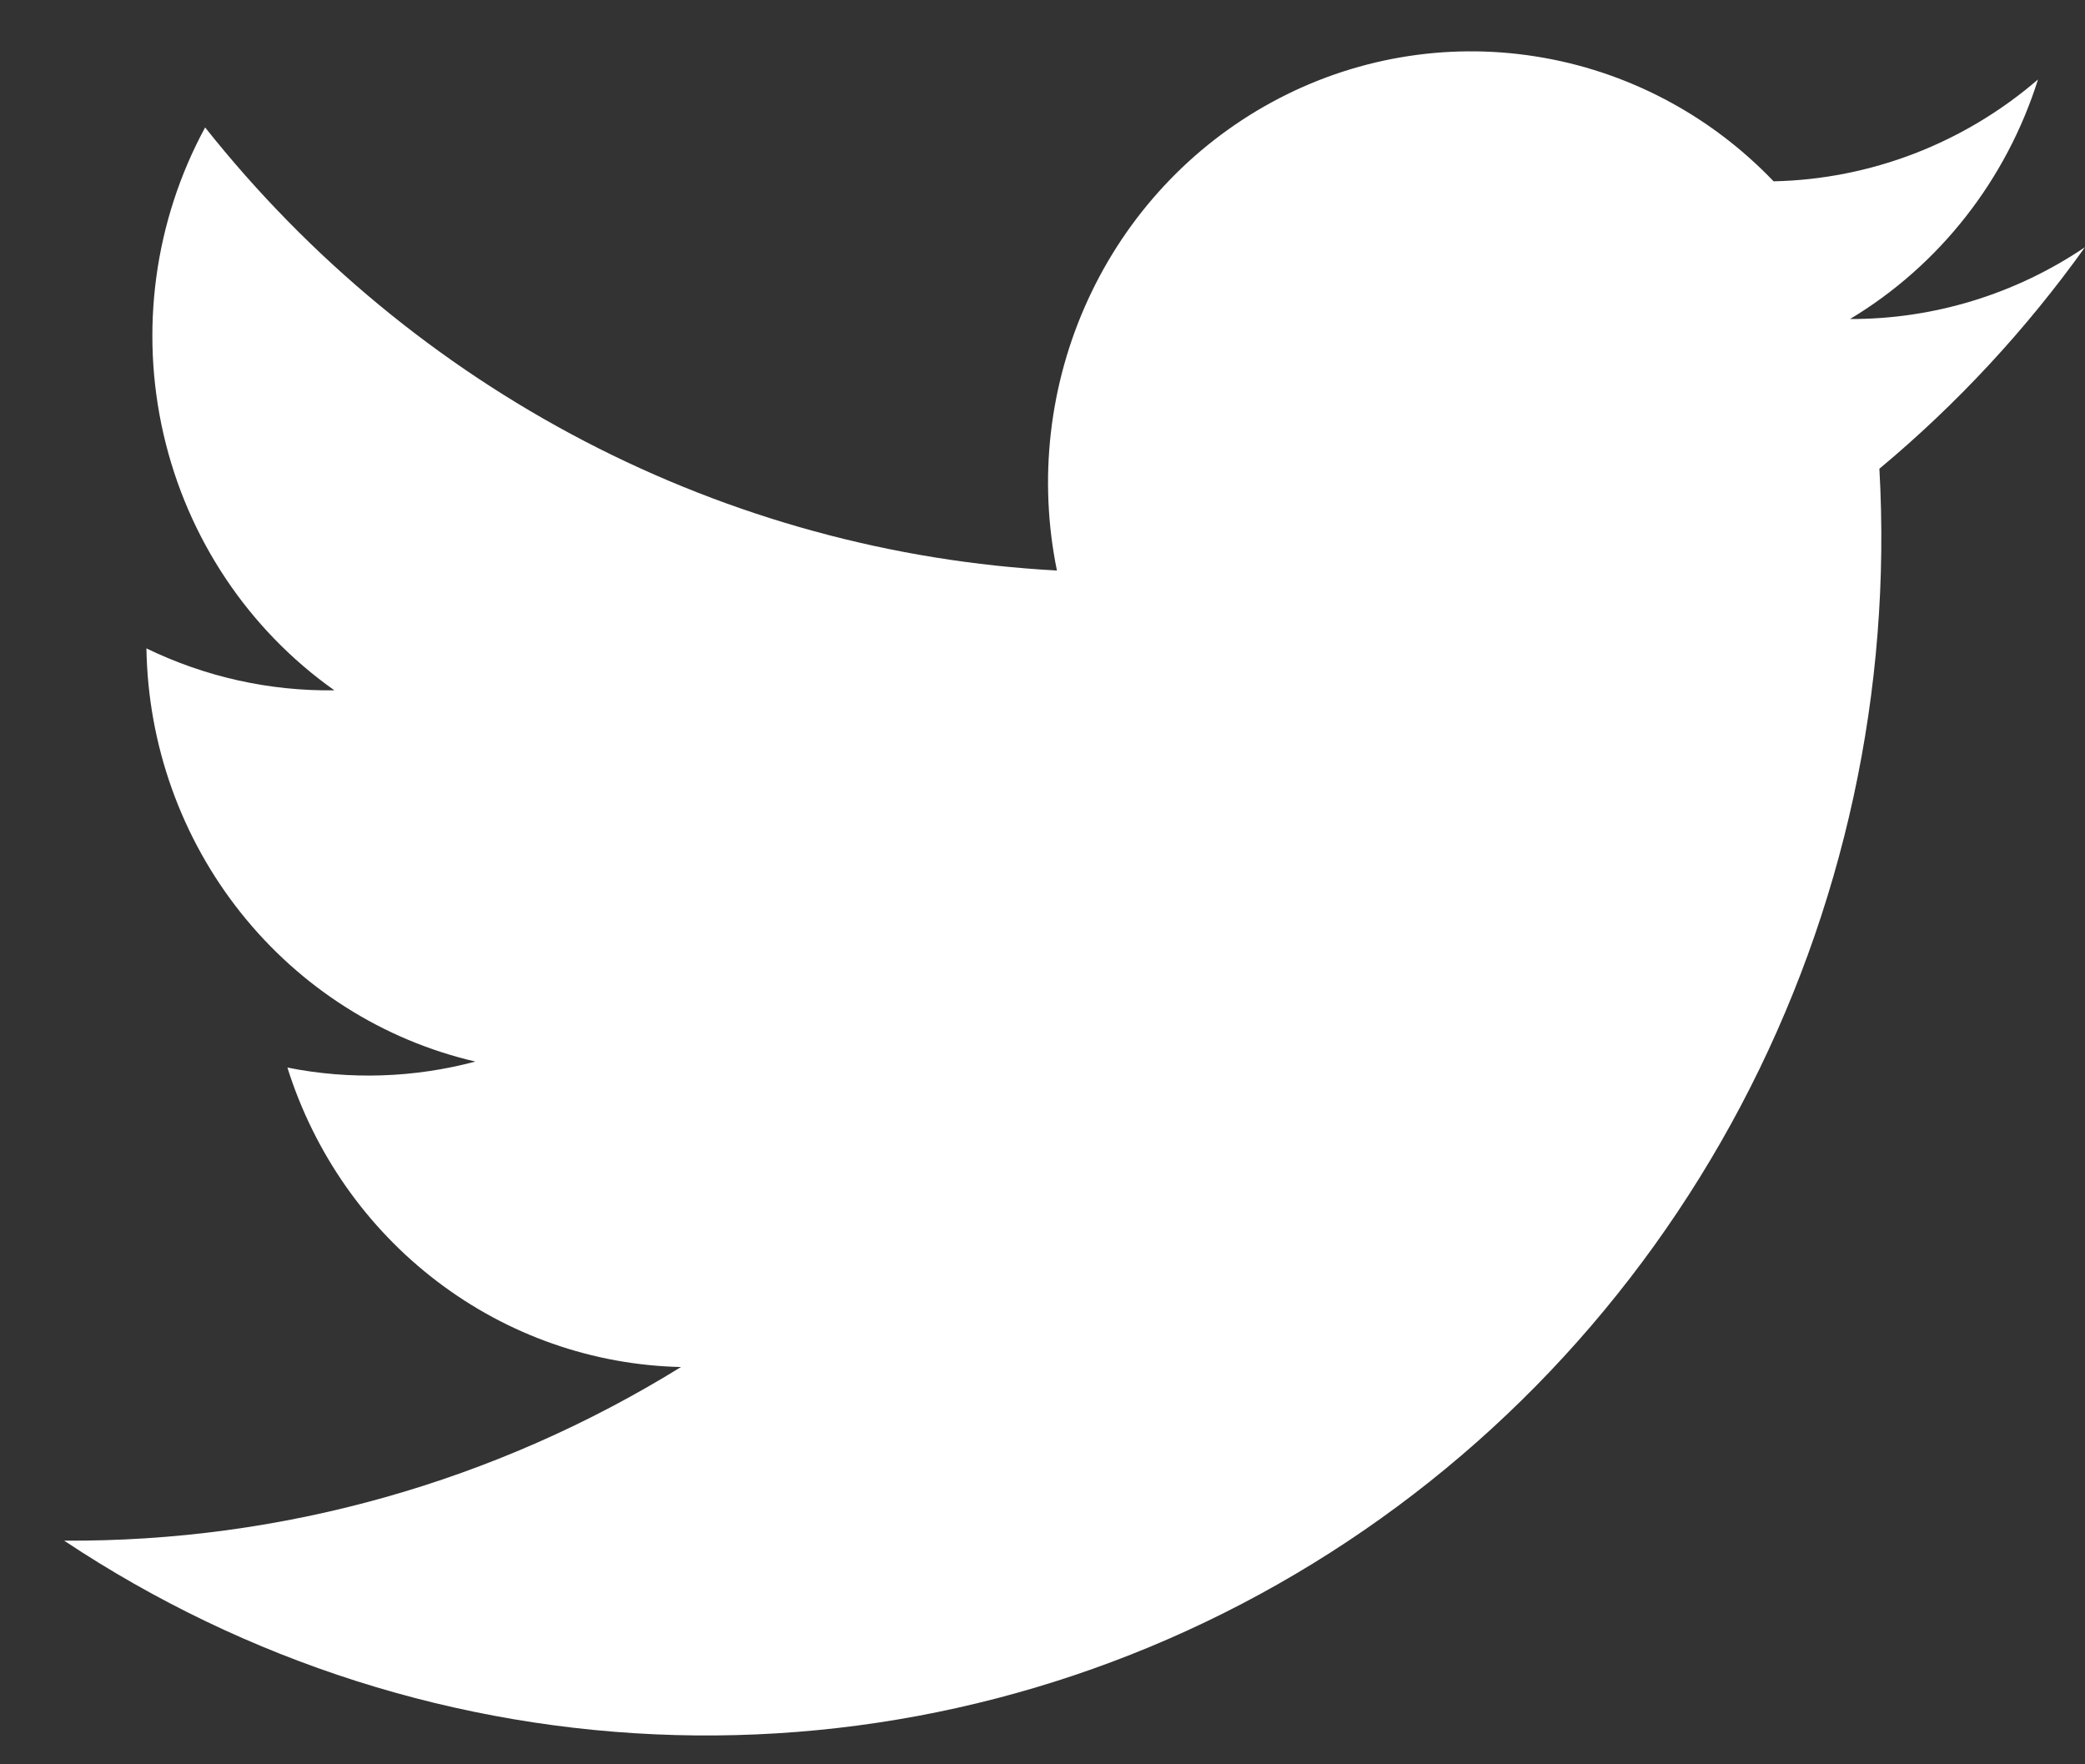 <svg width="26" height="22" viewBox="0 0 26 22" fill="none" xmlns="http://www.w3.org/2000/svg">
<rect x="0" y="0" width="26" height="22" fill="#333333" stroke="none"/>
<g clip-path="url(#clip0)">
<path d="M26 3.082C25.132 3.669 24.112 3.981 23.07 3.978C24.184 3.309 25.018 2.246 25.414 0.991C24.49 1.787 23.327 2.235 22.117 2.261C21.32 1.428 20.28 0.882 19.152 0.704C18.024 0.525 16.871 0.725 15.864 1.272C14.856 1.819 14.05 2.684 13.567 3.737C13.083 4.791 12.947 5.976 13.18 7.114C11.129 7.004 9.123 6.455 7.293 5.503C5.463 4.551 3.85 3.217 2.558 1.589C1.926 2.754 1.741 4.117 2.039 5.414C2.337 6.711 3.096 7.849 4.17 8.608C3.359 8.619 2.557 8.44 1.826 8.085C1.845 9.288 2.26 10.449 3.004 11.383C3.748 12.317 4.777 12.97 5.928 13.237C5.162 13.441 4.361 13.467 3.584 13.312C3.919 14.378 4.572 15.31 5.452 15.979C6.332 16.649 7.394 17.021 8.492 17.046C6.174 18.479 3.511 19.229 0.8 19.211C3.071 20.722 5.708 21.561 8.419 21.635C11.129 21.709 13.807 21.014 16.153 19.628C18.5 18.243 20.423 16.221 21.709 13.787C22.994 11.354 23.592 8.604 23.436 5.845C24.403 5.039 25.264 4.111 26 3.082Z" fill="white"/>
</g>
<defs>
<clipPath id="clip0">
<rect width="26" height="22" fill="white"/>
</clipPath>
</defs>
</svg>
